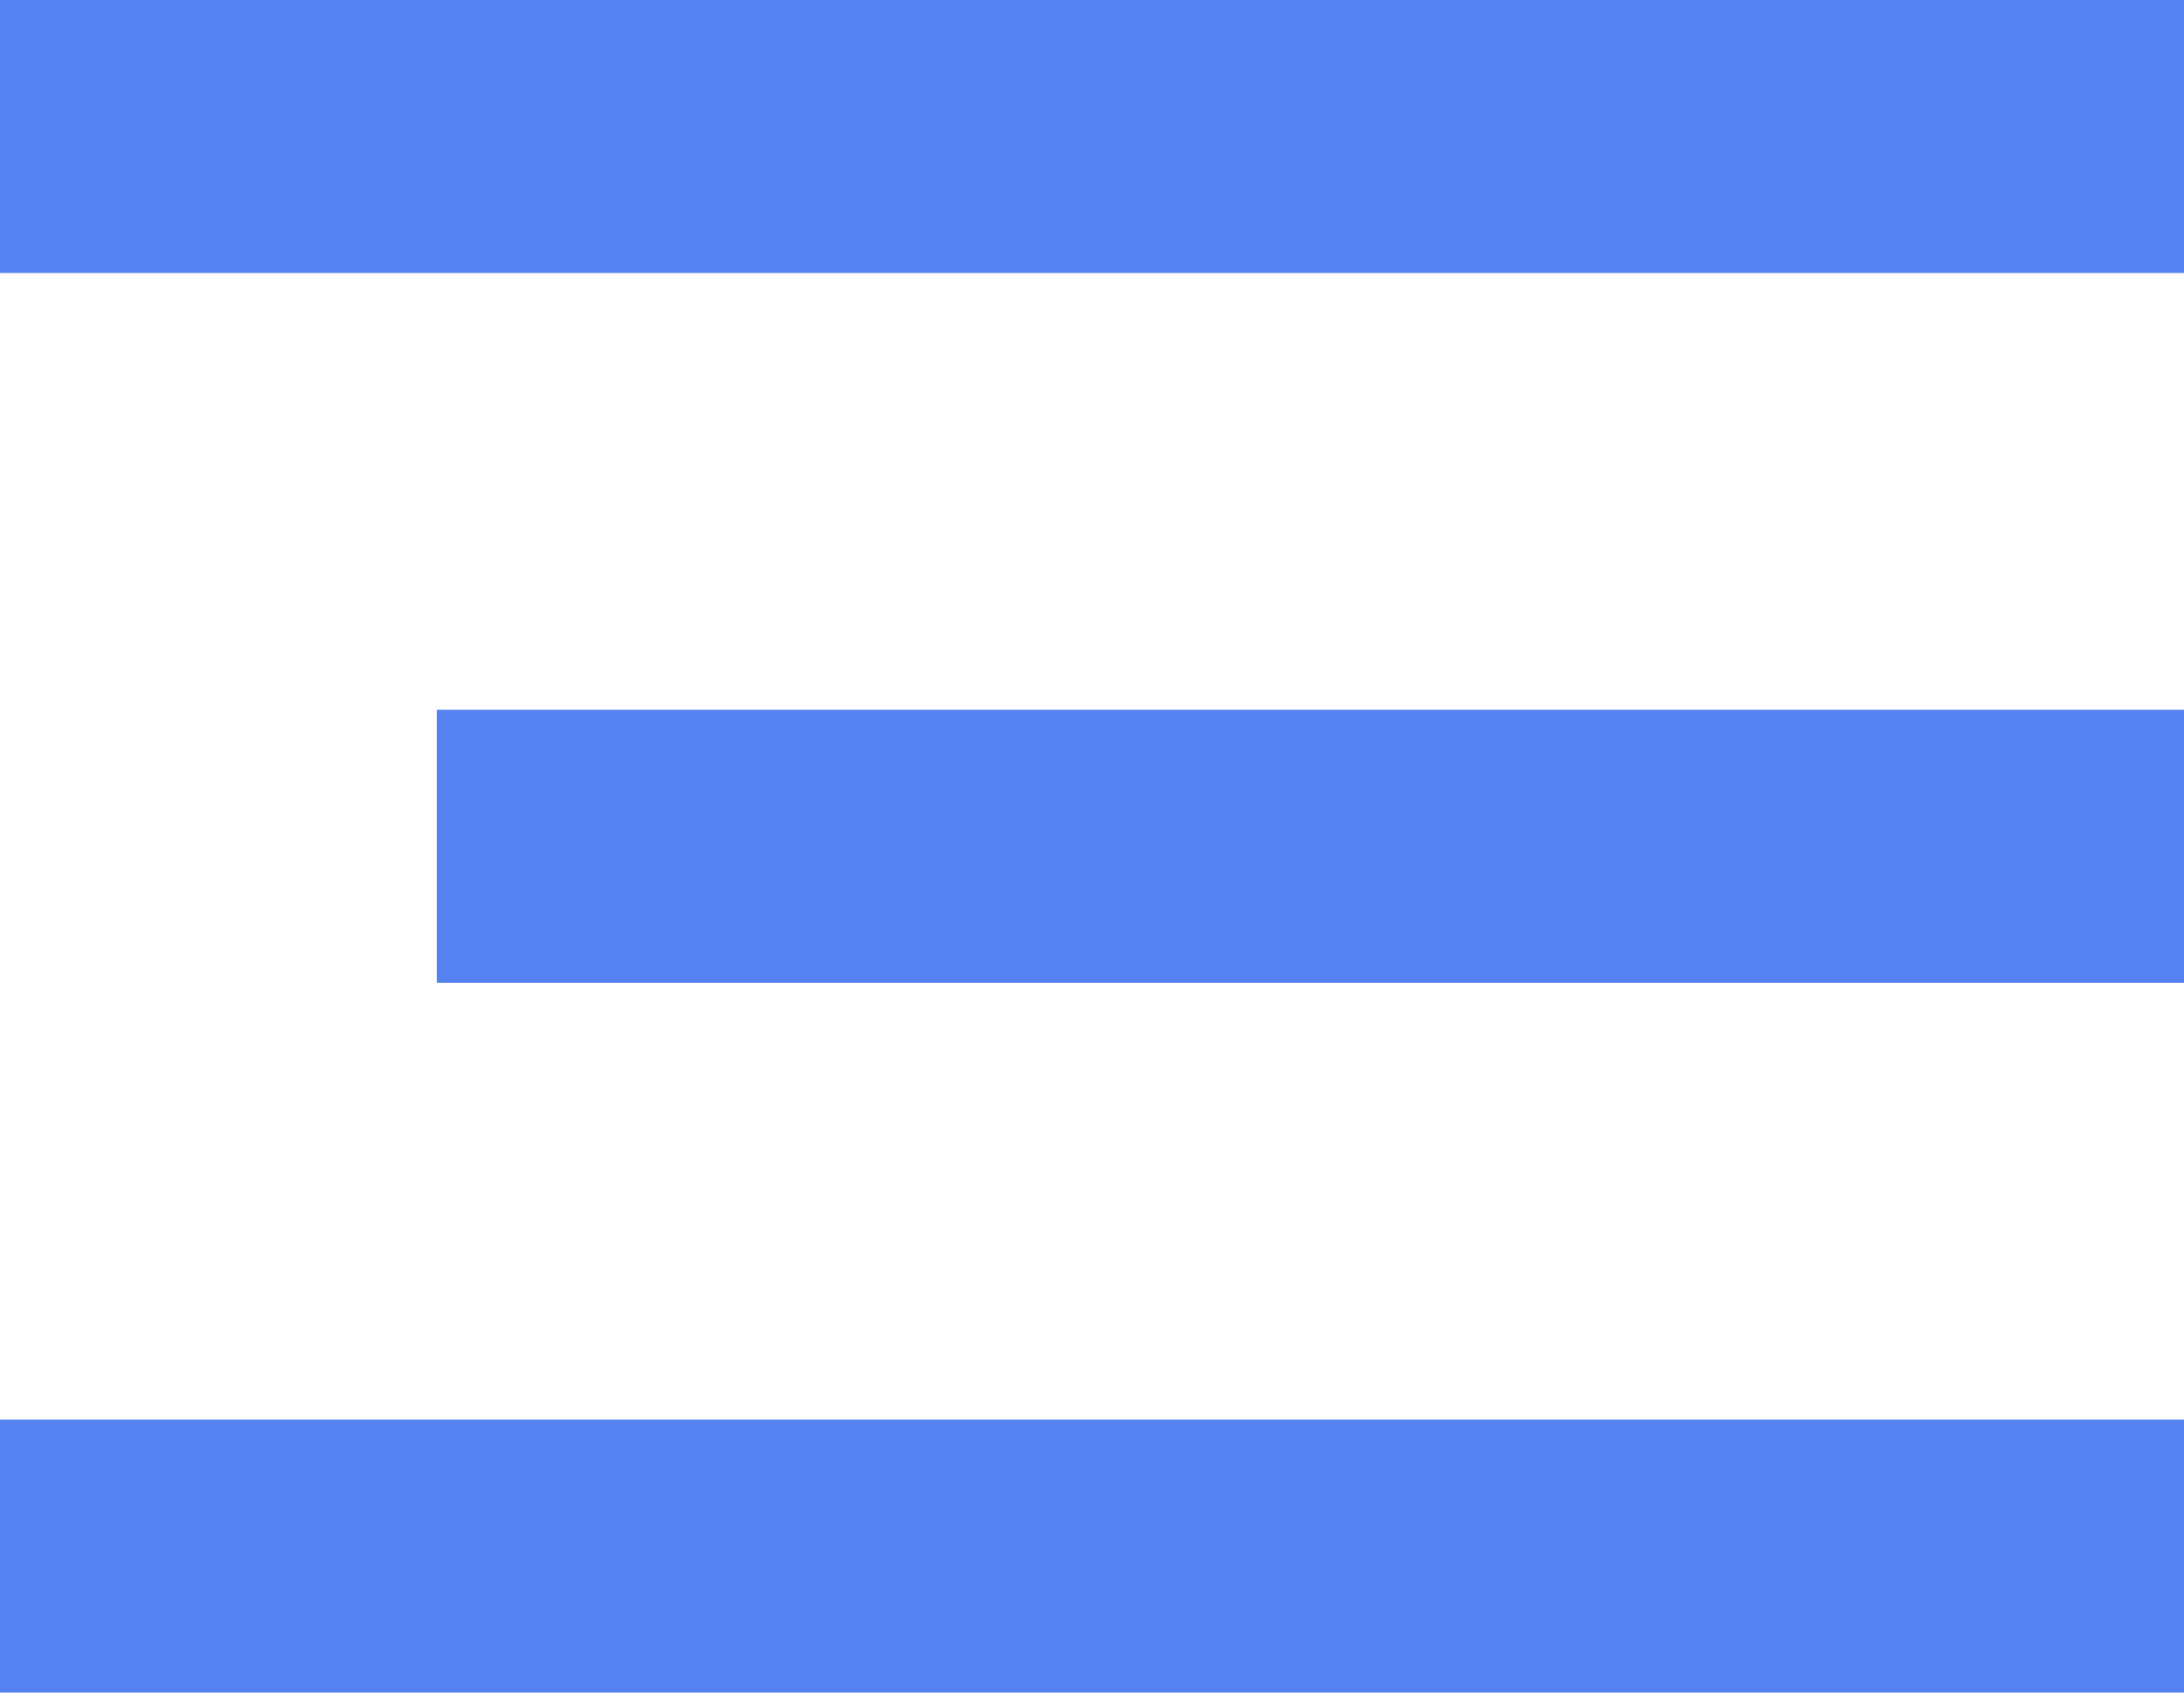 <?xml version="1.0" encoding="UTF-8"?> <svg xmlns="http://www.w3.org/2000/svg" width="40" height="31" viewBox="0 0 40 31" fill="none"><rect width="40" height="5" fill="#5581F1"></rect><rect y="26" width="40" height="5" fill="#5581F1"></rect><rect x="8" y="13" width="32" height="5" fill="#5581F1"></rect></svg> 